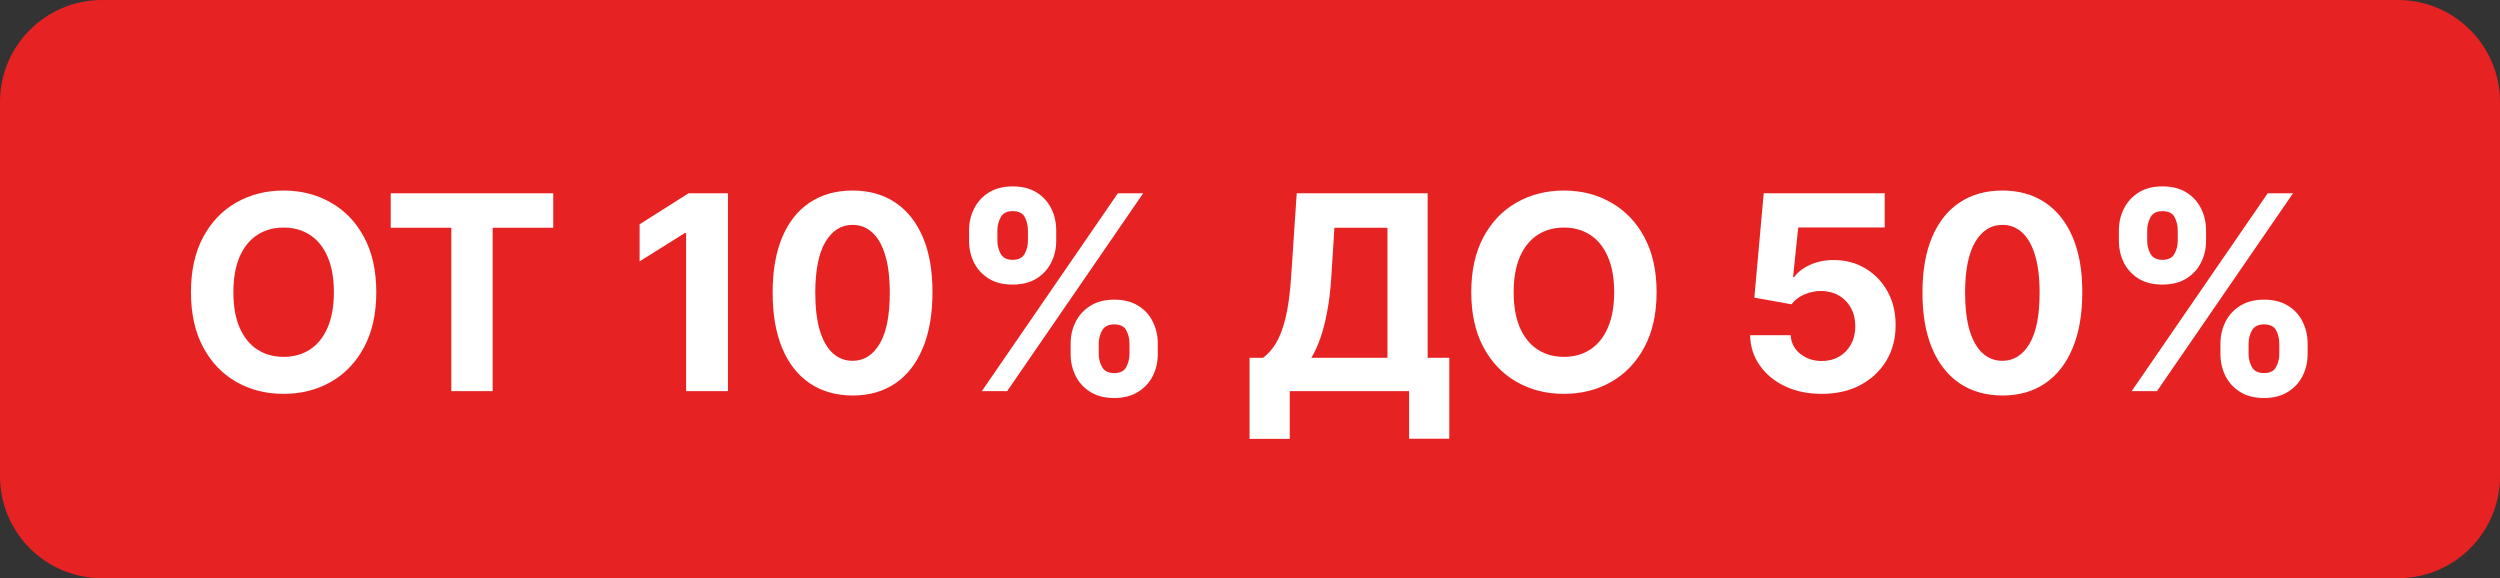 <?xml version="1.0" encoding="UTF-8"?> <svg xmlns="http://www.w3.org/2000/svg" width="147" height="34" viewBox="0 0 147 34" fill="none"><rect x="0" y="0" width="147" height="34" fill="#333333" stroke="none"/><path d="M0 6C0 2.686 2.686 0 6 0H141C144.314 0 147 2.686 147 6V28C147 31.314 144.314 34 141 34H6C2.686 34 0 31.314 0 28V6Z" fill="#E62222"></path><path d="M22.126 17.182C22.126 18.451 21.886 19.53 21.405 20.421C20.928 21.311 20.276 21.991 19.45 22.46C18.628 22.926 17.704 23.159 16.678 23.159C15.643 23.159 14.715 22.924 13.893 22.454C13.072 21.985 12.422 21.305 11.945 20.415C11.467 19.525 11.229 18.447 11.229 17.182C11.229 15.913 11.467 14.833 11.945 13.943C12.422 13.053 13.072 12.375 13.893 11.909C14.715 11.439 15.643 11.204 16.678 11.204C17.704 11.204 18.628 11.439 19.45 11.909C20.276 12.375 20.928 13.053 21.405 13.943C21.886 14.833 22.126 15.913 22.126 17.182ZM19.632 17.182C19.632 16.36 19.509 15.667 19.263 15.102C19.02 14.538 18.678 14.11 18.234 13.818C17.791 13.527 17.272 13.381 16.678 13.381C16.083 13.381 15.564 13.527 15.121 13.818C14.678 14.11 14.333 14.538 14.087 15.102C13.844 15.667 13.723 16.36 13.723 17.182C13.723 18.004 13.844 18.697 14.087 19.261C14.333 19.826 14.678 20.254 15.121 20.546C15.564 20.837 16.083 20.983 16.678 20.983C17.272 20.983 17.791 20.837 18.234 20.546C18.678 20.254 19.02 19.826 19.263 19.261C19.509 18.697 19.632 18.004 19.632 17.182ZM22.974 13.392V11.364H32.531V13.392H28.969V23H26.537V13.392H22.974ZM42.803 11.364V23H40.342V13.699H40.274L37.609 15.369V13.188L40.49 11.364H42.803ZM50.131 23.256C49.153 23.252 48.312 23.011 47.608 22.534C46.907 22.057 46.367 21.366 45.989 20.46C45.614 19.555 45.428 18.466 45.432 17.193C45.432 15.924 45.619 14.843 45.994 13.949C46.373 13.055 46.913 12.375 47.614 11.909C48.318 11.439 49.157 11.204 50.131 11.204C51.104 11.204 51.941 11.439 52.642 11.909C53.347 12.379 53.888 13.061 54.267 13.954C54.646 14.845 54.833 15.924 54.83 17.193C54.83 18.47 54.64 19.561 54.261 20.466C53.886 21.371 53.349 22.062 52.648 22.54C51.947 23.017 51.108 23.256 50.131 23.256ZM50.131 21.216C50.797 21.216 51.33 20.881 51.727 20.21C52.125 19.54 52.322 18.534 52.318 17.193C52.318 16.311 52.227 15.576 52.045 14.989C51.867 14.402 51.614 13.96 51.284 13.665C50.958 13.369 50.574 13.222 50.131 13.222C49.468 13.222 48.938 13.553 48.54 14.216C48.142 14.879 47.941 15.871 47.938 17.193C47.938 18.087 48.026 18.833 48.205 19.432C48.386 20.026 48.642 20.474 48.972 20.773C49.301 21.068 49.688 21.216 50.131 21.216ZM62.953 20.818V20.204C62.953 19.739 63.052 19.311 63.249 18.921C63.449 18.526 63.739 18.212 64.118 17.977C64.501 17.739 64.966 17.619 65.516 17.619C66.072 17.619 66.54 17.737 66.919 17.972C67.302 18.206 67.59 18.521 67.783 18.915C67.98 19.305 68.078 19.735 68.078 20.204V20.818C68.078 21.284 67.98 21.714 67.783 22.108C67.586 22.498 67.296 22.811 66.913 23.046C66.531 23.284 66.065 23.403 65.516 23.403C64.959 23.403 64.491 23.284 64.112 23.046C63.733 22.811 63.446 22.498 63.249 22.108C63.052 21.714 62.953 21.284 62.953 20.818ZM64.606 20.204V20.818C64.606 21.087 64.671 21.341 64.8 21.579C64.932 21.818 65.171 21.938 65.516 21.938C65.86 21.938 66.095 21.82 66.22 21.585C66.349 21.35 66.413 21.095 66.413 20.818V20.204C66.413 19.928 66.353 19.671 66.231 19.432C66.11 19.193 65.872 19.074 65.516 19.074C65.175 19.074 64.938 19.193 64.805 19.432C64.673 19.671 64.606 19.928 64.606 20.204ZM56.981 14.159V13.546C56.981 13.076 57.082 12.646 57.283 12.256C57.483 11.862 57.773 11.547 58.152 11.312C58.535 11.078 58.997 10.96 59.538 10.96C60.099 10.96 60.569 11.078 60.947 11.312C61.326 11.547 61.614 11.862 61.811 12.256C62.008 12.646 62.106 13.076 62.106 13.546V14.159C62.106 14.629 62.006 15.059 61.805 15.449C61.608 15.839 61.319 16.151 60.936 16.386C60.557 16.617 60.091 16.733 59.538 16.733C58.985 16.733 58.517 16.616 58.135 16.381C57.756 16.142 57.468 15.829 57.271 15.443C57.078 15.053 56.981 14.625 56.981 14.159ZM58.646 13.546V14.159C58.646 14.436 58.711 14.691 58.84 14.926C58.972 15.161 59.205 15.278 59.538 15.278C59.887 15.278 60.124 15.161 60.249 14.926C60.377 14.691 60.442 14.436 60.442 14.159V13.546C60.442 13.269 60.381 13.011 60.26 12.773C60.139 12.534 59.898 12.415 59.538 12.415C59.201 12.415 58.968 12.536 58.84 12.778C58.711 13.021 58.646 13.277 58.646 13.546ZM57.731 23L65.731 11.364H67.22L59.22 23H57.731ZM73.474 25.807V21.04H74.264C74.533 20.847 74.779 20.574 75.003 20.222C75.226 19.866 75.418 19.375 75.577 18.75C75.736 18.121 75.849 17.299 75.918 16.284L76.247 11.364H83.946V21.04H85.219V25.796H82.855V23H75.838V25.807H73.474ZM77.105 21.04H81.582V13.392H78.463L78.281 16.284C78.232 17.053 78.151 17.735 78.037 18.329C77.927 18.924 77.793 19.445 77.633 19.892C77.478 20.335 77.302 20.718 77.105 21.04ZM97.408 17.182C97.408 18.451 97.167 19.53 96.686 20.421C96.209 21.311 95.557 21.991 94.731 22.46C93.91 22.926 92.985 23.159 91.959 23.159C90.925 23.159 89.997 22.924 89.175 22.454C88.353 21.985 87.703 21.305 87.226 20.415C86.749 19.525 86.51 18.447 86.51 17.182C86.51 15.913 86.749 14.833 87.226 13.943C87.703 13.053 88.353 12.375 89.175 11.909C89.997 11.439 90.925 11.204 91.959 11.204C92.985 11.204 93.91 11.439 94.731 11.909C95.557 12.375 96.209 13.053 96.686 13.943C97.167 14.833 97.408 15.913 97.408 17.182ZM94.913 17.182C94.913 16.36 94.79 15.667 94.544 15.102C94.302 14.538 93.959 14.11 93.516 13.818C93.072 13.527 92.553 13.381 91.959 13.381C91.364 13.381 90.845 13.527 90.402 13.818C89.959 14.11 89.614 14.538 89.368 15.102C89.126 15.667 89.004 16.36 89.004 17.182C89.004 18.004 89.126 18.697 89.368 19.261C89.614 19.826 89.959 20.254 90.402 20.546C90.845 20.837 91.364 20.983 91.959 20.983C92.553 20.983 93.072 20.837 93.516 20.546C93.959 20.254 94.302 19.826 94.544 19.261C94.79 18.697 94.913 18.004 94.913 17.182ZM107.115 23.159C106.312 23.159 105.596 23.011 104.967 22.716C104.342 22.421 103.846 22.013 103.479 21.494C103.111 20.975 102.92 20.381 102.905 19.71H105.291C105.318 20.161 105.507 20.526 105.859 20.807C106.212 21.087 106.63 21.227 107.115 21.227C107.501 21.227 107.842 21.142 108.138 20.972C108.437 20.797 108.67 20.557 108.837 20.25C109.007 19.939 109.092 19.583 109.092 19.182C109.092 18.773 109.005 18.413 108.831 18.102C108.661 17.792 108.424 17.549 108.121 17.375C107.818 17.201 107.471 17.112 107.081 17.108C106.74 17.108 106.409 17.178 106.087 17.318C105.768 17.458 105.52 17.65 105.342 17.892L103.155 17.5L103.706 11.364H110.82V13.375H105.734L105.433 16.29H105.501C105.706 16.002 106.015 15.763 106.428 15.574C106.84 15.384 107.303 15.29 107.814 15.29C108.515 15.29 109.14 15.454 109.689 15.784C110.238 16.114 110.672 16.566 110.99 17.142C111.308 17.714 111.465 18.373 111.462 19.119C111.465 19.903 111.284 20.6 110.916 21.21C110.553 21.816 110.043 22.294 109.388 22.642C108.736 22.987 107.979 23.159 107.115 23.159ZM117.74 23.256C116.763 23.252 115.922 23.011 115.217 22.534C114.517 22.057 113.977 21.366 113.598 20.46C113.223 19.555 113.037 18.466 113.041 17.193C113.041 15.924 113.229 14.843 113.604 13.949C113.982 13.055 114.522 12.375 115.223 11.909C115.928 11.439 116.767 11.204 117.74 11.204C118.714 11.204 119.551 11.439 120.251 11.909C120.956 12.379 121.498 13.061 121.876 13.954C122.255 14.845 122.443 15.924 122.439 17.193C122.439 18.47 122.25 19.561 121.871 20.466C121.496 21.371 120.958 22.062 120.257 22.54C119.556 23.017 118.717 23.256 117.74 23.256ZM117.74 21.216C118.407 21.216 118.939 20.881 119.337 20.21C119.734 19.54 119.931 18.534 119.928 17.193C119.928 16.311 119.837 15.576 119.655 14.989C119.477 14.402 119.223 13.96 118.893 13.665C118.568 13.369 118.183 13.222 117.74 13.222C117.077 13.222 116.547 13.553 116.149 14.216C115.751 14.879 115.551 15.871 115.547 17.193C115.547 18.087 115.636 18.833 115.814 19.432C115.996 20.026 116.251 20.474 116.581 20.773C116.911 21.068 117.297 21.216 117.74 21.216ZM130.562 20.818V20.204C130.562 19.739 130.661 19.311 130.858 18.921C131.059 18.526 131.348 18.212 131.727 17.977C132.11 17.739 132.576 17.619 133.125 17.619C133.682 17.619 134.15 17.737 134.528 17.972C134.911 18.206 135.199 18.521 135.392 18.915C135.589 19.305 135.688 19.735 135.688 20.204V20.818C135.688 21.284 135.589 21.714 135.392 22.108C135.195 22.498 134.905 22.811 134.523 23.046C134.14 23.284 133.674 23.403 133.125 23.403C132.568 23.403 132.1 23.284 131.722 23.046C131.343 22.811 131.055 22.498 130.858 22.108C130.661 21.714 130.562 21.284 130.562 20.818ZM132.216 20.204V20.818C132.216 21.087 132.28 21.341 132.409 21.579C132.542 21.818 132.78 21.938 133.125 21.938C133.47 21.938 133.705 21.82 133.83 21.585C133.958 21.35 134.023 21.095 134.023 20.818V20.204C134.023 19.928 133.962 19.671 133.841 19.432C133.72 19.193 133.481 19.074 133.125 19.074C132.784 19.074 132.547 19.193 132.415 19.432C132.282 19.671 132.216 19.928 132.216 20.204ZM124.591 14.159V13.546C124.591 13.076 124.691 12.646 124.892 12.256C125.093 11.862 125.383 11.547 125.761 11.312C126.144 11.078 126.606 10.96 127.148 10.96C127.708 10.96 128.178 11.078 128.557 11.312C128.936 11.547 129.223 11.862 129.42 12.256C129.617 12.646 129.716 13.076 129.716 13.546V14.159C129.716 14.629 129.616 15.059 129.415 15.449C129.218 15.839 128.928 16.151 128.545 16.386C128.167 16.617 127.701 16.733 127.148 16.733C126.595 16.733 126.127 16.616 125.744 16.381C125.366 16.142 125.078 15.829 124.881 15.443C124.688 15.053 124.591 14.625 124.591 14.159ZM126.256 13.546V14.159C126.256 14.436 126.32 14.691 126.449 14.926C126.581 15.161 126.814 15.278 127.148 15.278C127.496 15.278 127.733 15.161 127.858 14.926C127.987 14.691 128.051 14.436 128.051 14.159V13.546C128.051 13.269 127.991 13.011 127.869 12.773C127.748 12.534 127.508 12.415 127.148 12.415C126.811 12.415 126.578 12.536 126.449 12.778C126.32 13.021 126.256 13.277 126.256 13.546ZM125.341 23L133.341 11.364H134.83L126.83 23H125.341Z" fill="white"></path></svg> 